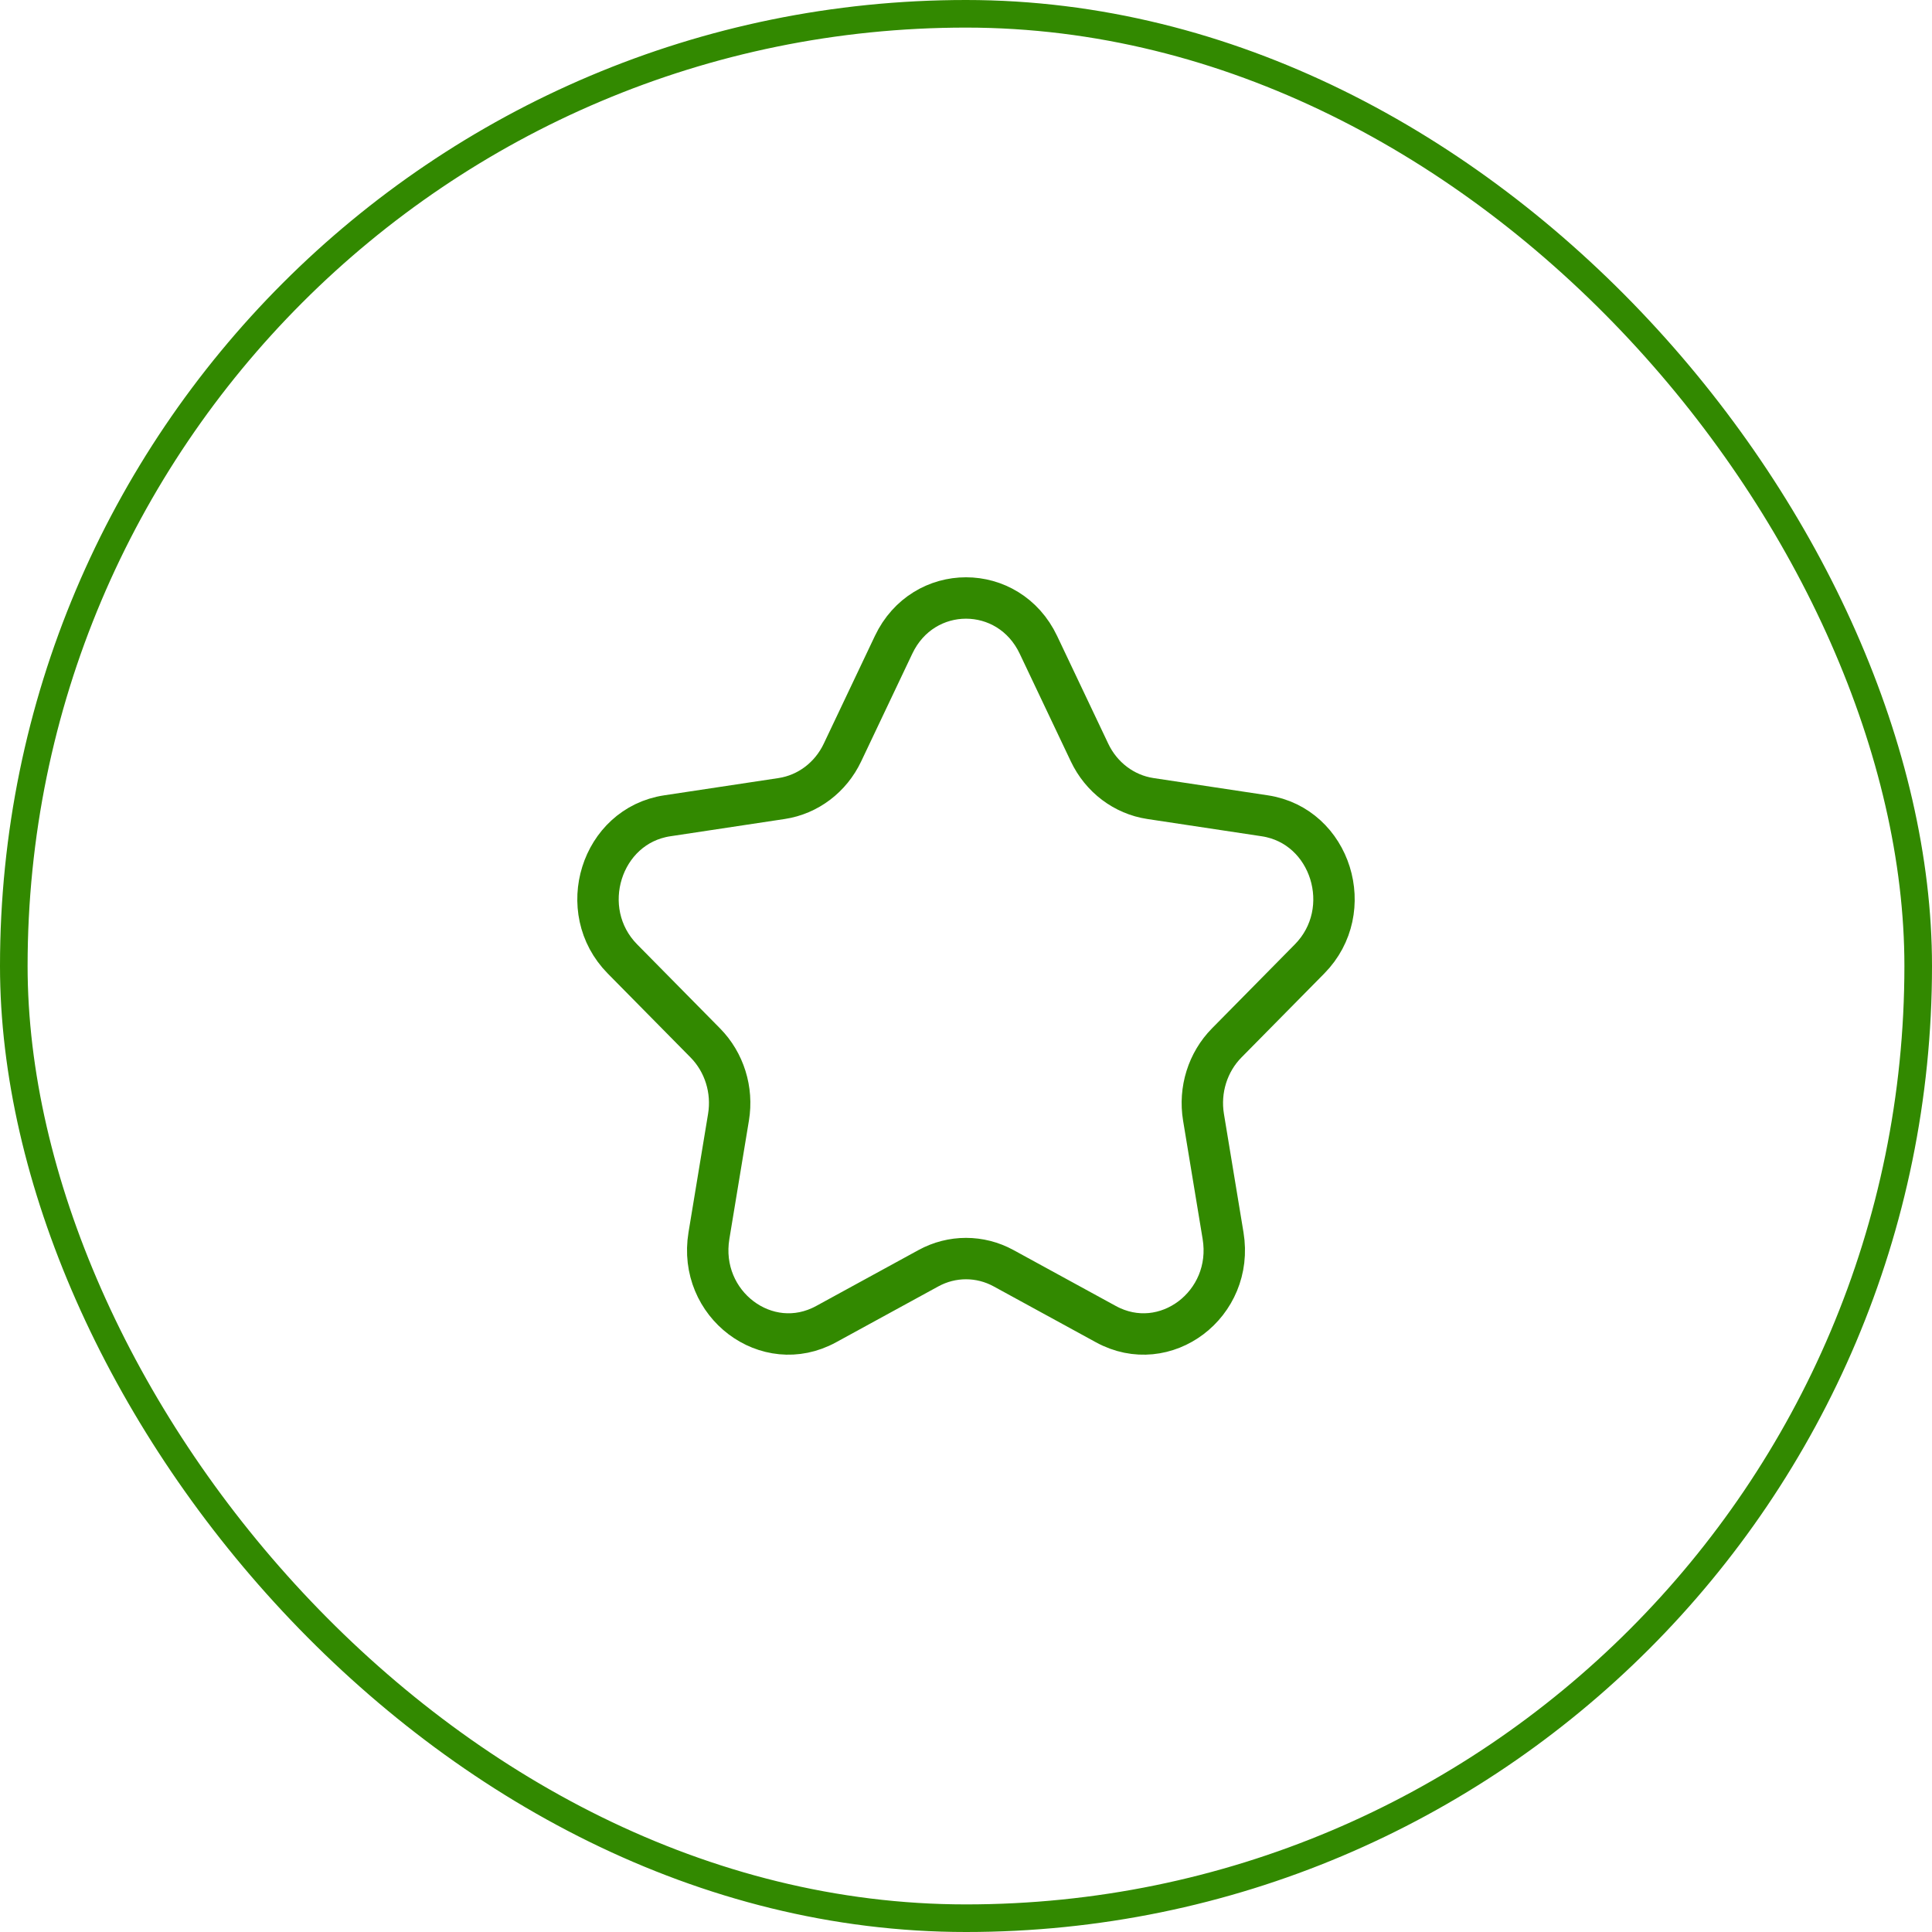 <?xml version="1.0" encoding="UTF-8"?> <svg xmlns="http://www.w3.org/2000/svg" width="70" height="70" viewBox="0 0 70 70" fill="none"><rect x="0.5" y="0.5" width="69" height="69" rx="34.5" stroke="#328900"></rect><path d="M32.377 23.362C33.45 21.101 36.55 21.101 37.623 23.362L39.477 27.268C39.903 28.166 40.727 28.788 41.68 28.932L45.826 29.558C48.225 29.921 49.183 32.986 47.447 34.745L44.447 37.786C43.757 38.485 43.443 39.491 43.605 40.478L44.314 44.771C44.724 47.255 42.216 49.15 40.07 47.977L36.361 45.95C35.509 45.484 34.491 45.484 33.639 45.95L29.93 47.977C27.785 49.15 25.277 47.255 25.686 44.771L26.395 40.478C26.558 39.491 26.243 38.485 25.553 37.786L22.553 34.745C20.817 32.986 21.775 29.921 24.174 29.558L28.321 28.932C29.273 28.788 30.097 28.166 30.523 27.268L32.377 23.362Z" stroke="#328900" stroke-width="1.5" stroke-linejoin="round"></path></svg> 